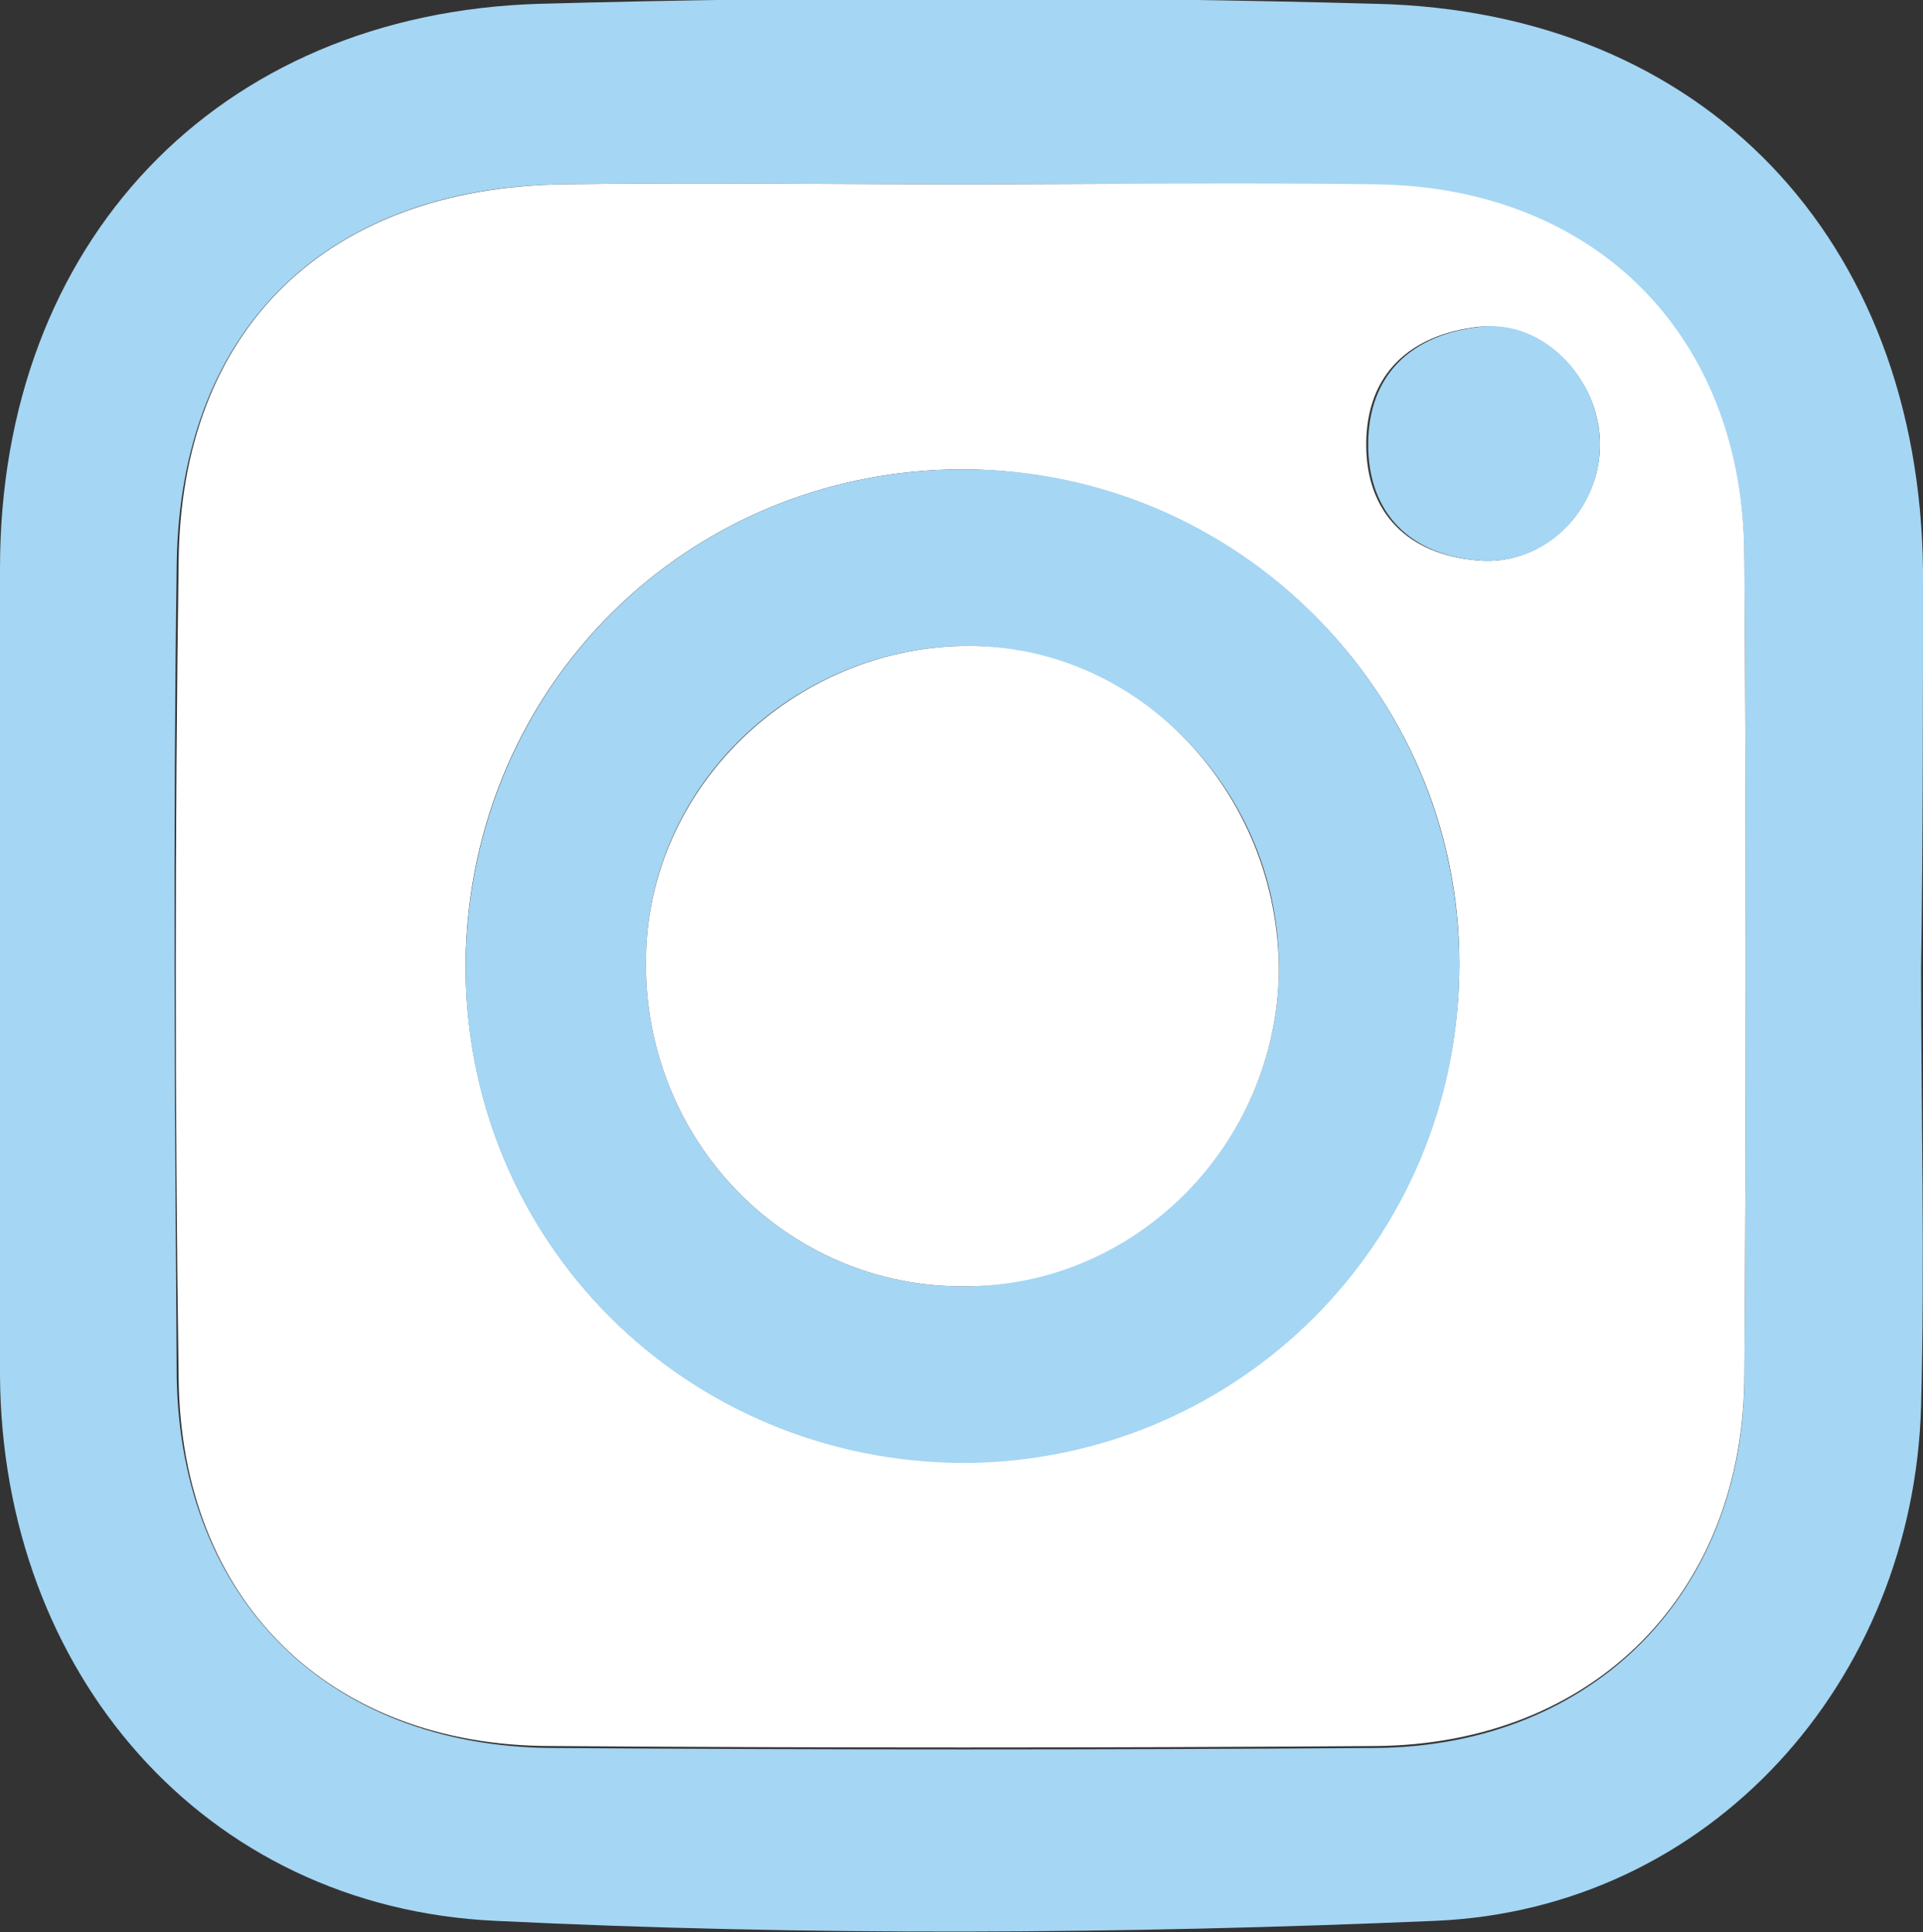 <?xml version="1.0" encoding="utf-8"?>
<!-- Generator: Adobe Illustrator 23.0.6, SVG Export Plug-In . SVG Version: 6.00 Build 0)  -->
<svg version="1.1" id="Layer_1" xmlns="http://www.w3.org/2000/svg" xmlns:xlink="http://www.w3.org/1999/xlink" x="0px" y="0px"
	 viewBox="0 0 101.2 101.7" style="enable-background:new 0 0 101.2 101.7;" xml:space="preserve">
<rect x="0" y="0" width="101.2" height="101.7" fill="#333333" stroke="none"/>
<style type="text/css">
	.st0{fill:#A5D6F3;}
	.st1{fill:#FFFFFF;}
</style>
<path class="st0" d="M101.1,51c0,7.7,0.2,15.3,0,23c-0.4,14.5-11.1,26.5-25.6,27.1c-16.4,0.7-33,0.8-49.4,0
	C10.7,100.4,0.1,88,0,72.4c0-14.1,0-28.3,0-42.5C0,12.8,11.4,0.7,28.4,0.2c14.6-0.4,29.3-0.4,44,0C89.7,0.6,101,12.6,101.2,30
	C101.2,37,101.2,44,101.1,51C101.2,51,101.1,51,101.1,51z M50.5,9.7c-7,0-14-0.1-21,0c-12.3,0.2-20,7.6-20.2,19.9
	c-0.2,14.3-0.1,28.6,0,42.9C9.5,84.2,17.3,91.9,29,92c14.5,0.1,29,0.1,43.4,0c11.5-0.1,19.4-8.2,19.4-19.6c0.1-14.3,0.1-28.6,0-42.9
	c0-11.6-7.7-19.4-19.3-19.7C65.2,9.6,57.9,9.7,50.5,9.7z"/>
<path class="st1" d="M50.5,9.7c7.3,0,14.7-0.1,22,0c11.6,0.2,19.3,8.1,19.3,19.7c0.1,14.3,0.1,28.6,0,42.9
	c0,11.5-7.9,19.5-19.4,19.6c-14.5,0.1-29,0.1-43.4,0c-11.7,0-19.5-7.7-19.6-19.4c-0.2-14.3-0.2-28.6,0-42.9
	C9.5,17.3,17.2,9.9,29.6,9.7C36.6,9.6,43.6,9.7,50.5,9.7z M50.7,24.7c-14.5,0-26,11.4-26.2,25.9C24.4,65.3,36.1,77,50.8,76.9
	c14.4,0,26-11.7,26-26.2C76.8,36.4,65.1,24.8,50.7,24.7z M84.2,23.4c0-3.5-3-6.5-6.4-6.2c-3.5,0.4-5.9,2.4-5.9,6.2
	c0,3.6,2.2,5.8,5.9,6.1C81.3,29.8,84.2,26.8,84.2,23.4z"/>
<path class="st0" d="M50.7,24.7c14.4,0,26.1,11.7,26.1,26.1c0,14.5-11.6,26.1-26,26.2c-14.7,0-26.4-11.7-26.3-26.3
	C24.7,36.1,36.2,24.7,50.7,24.7z M67.3,51.1C67.4,41.7,59.9,34,50.8,34c-9.1,0.1-16.7,7.4-16.8,16.4c-0.2,9.6,7.4,17.4,16.8,17.3
	C59.8,67.6,67.2,60.2,67.3,51.1z"/>
<path class="st0" d="M84.2,23.4c0,3.5-2.9,6.4-6.4,6.1C74.2,29.2,72,27,72,23.4c0-3.7,2.3-5.8,5.9-6.2
	C81.2,16.8,84.2,19.9,84.2,23.4z"/>
<path class="st1" d="M67.3,51.1c-0.1,9.1-7.5,16.6-16.5,16.6c-9.4,0.1-17-7.7-16.8-17.3c0.1-8.9,7.7-16.3,16.8-16.4
	S67.3,41.7,67.3,51.1z"/>
</svg>

